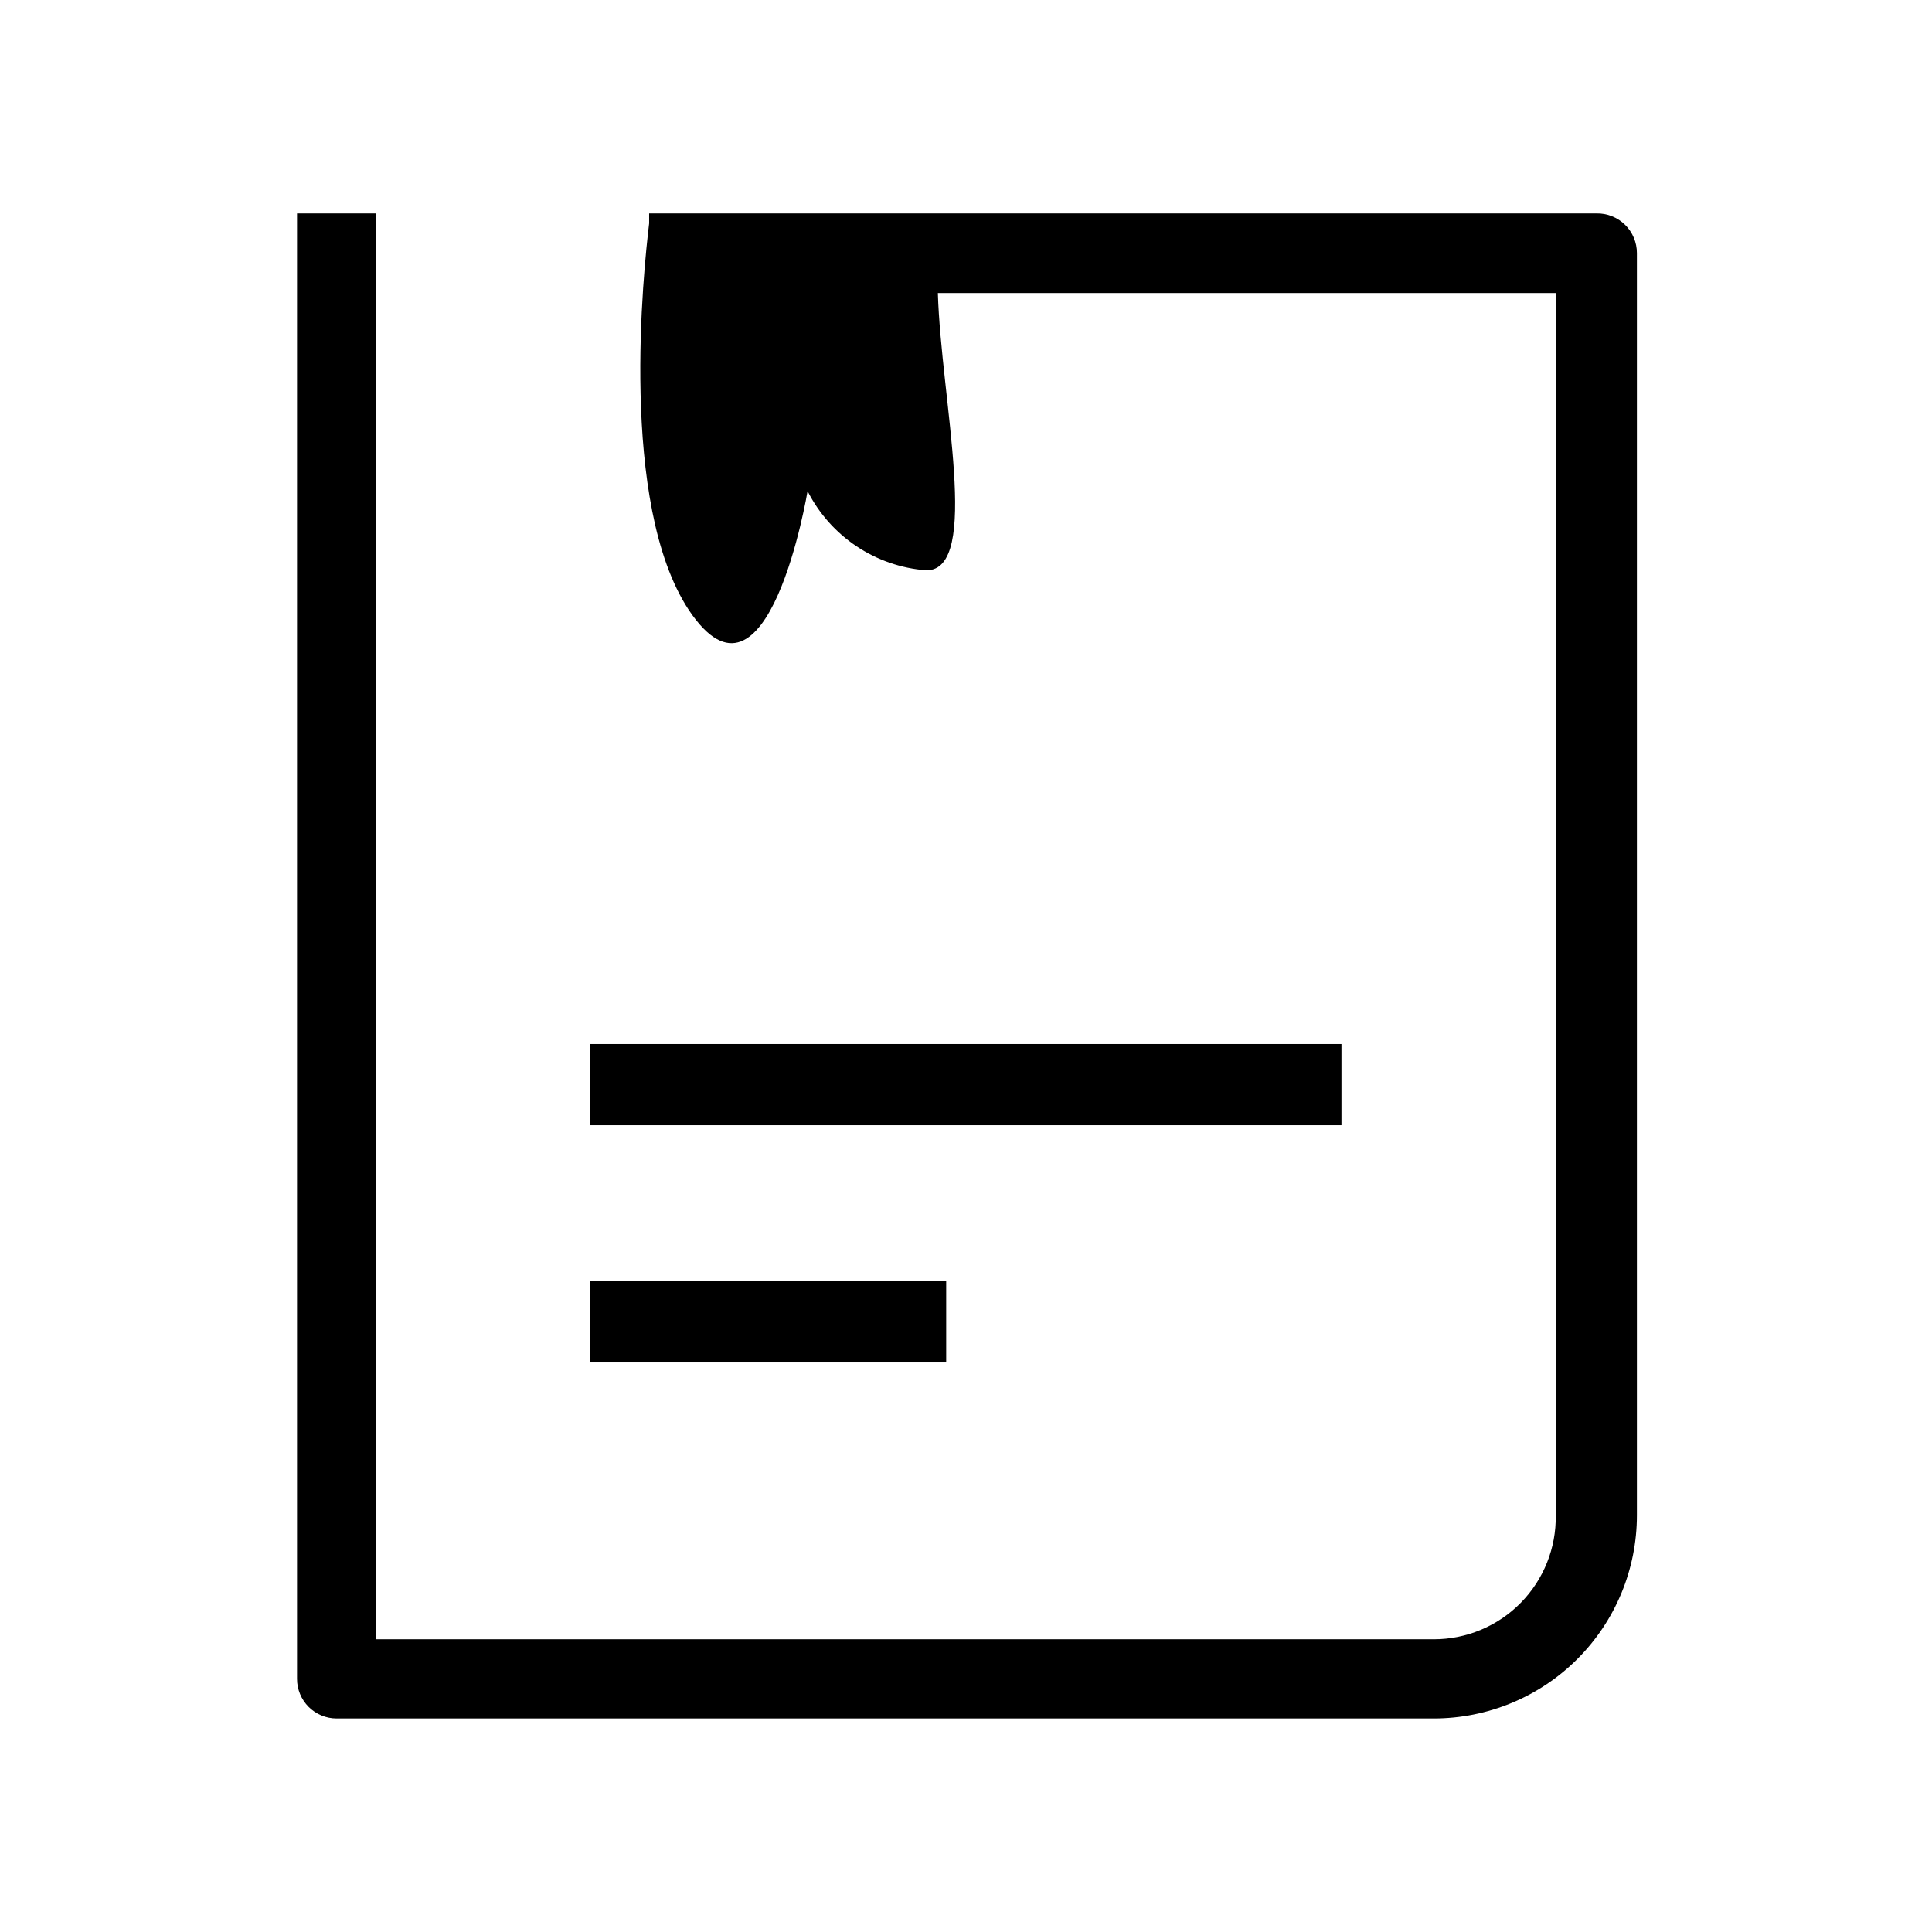 <?xml version="1.0" encoding="UTF-8"?>
<!-- The Best Svg Icon site in the world: iconSvg.co, Visit us! https://iconsvg.co -->
<svg fill="#000000" width="800px" height="800px" version="1.1" viewBox="144 144 512 512" xmlns="http://www.w3.org/2000/svg">
 <g>
  <path d="m567.09 200.57h-251.06v2.625c-1.469 12.176-8.082 74.207 10.496 102.44 20.992 31.488 31.488-31.488 31.488-31.488 6.098 12.023 18.039 19.988 31.488 20.992 14.59 0 3.883-45.238 3.043-73.473h163.74v323.91c0.141 8.664-3.203 17.023-9.281 23.199-6.078 6.176-14.383 9.656-23.047 9.652h-280.25v-377.86h-20.992v388.35c0 2.785 1.109 5.453 3.074 7.422 1.969 1.969 4.641 3.074 7.422 3.074h290.74c14.281 0 27.977-5.672 38.074-15.77s15.77-23.793 15.77-38.074v-334.51c0-2.82-1.133-5.523-3.148-7.496-2.012-1.977-4.738-3.059-7.559-3z"/>
  <path d="m300.39 420.68h199.11v21.516h-199.11z"/>
  <path d="m300.39 483.55h94.359v21.516h-94.359z"/>
 </g>
</svg>